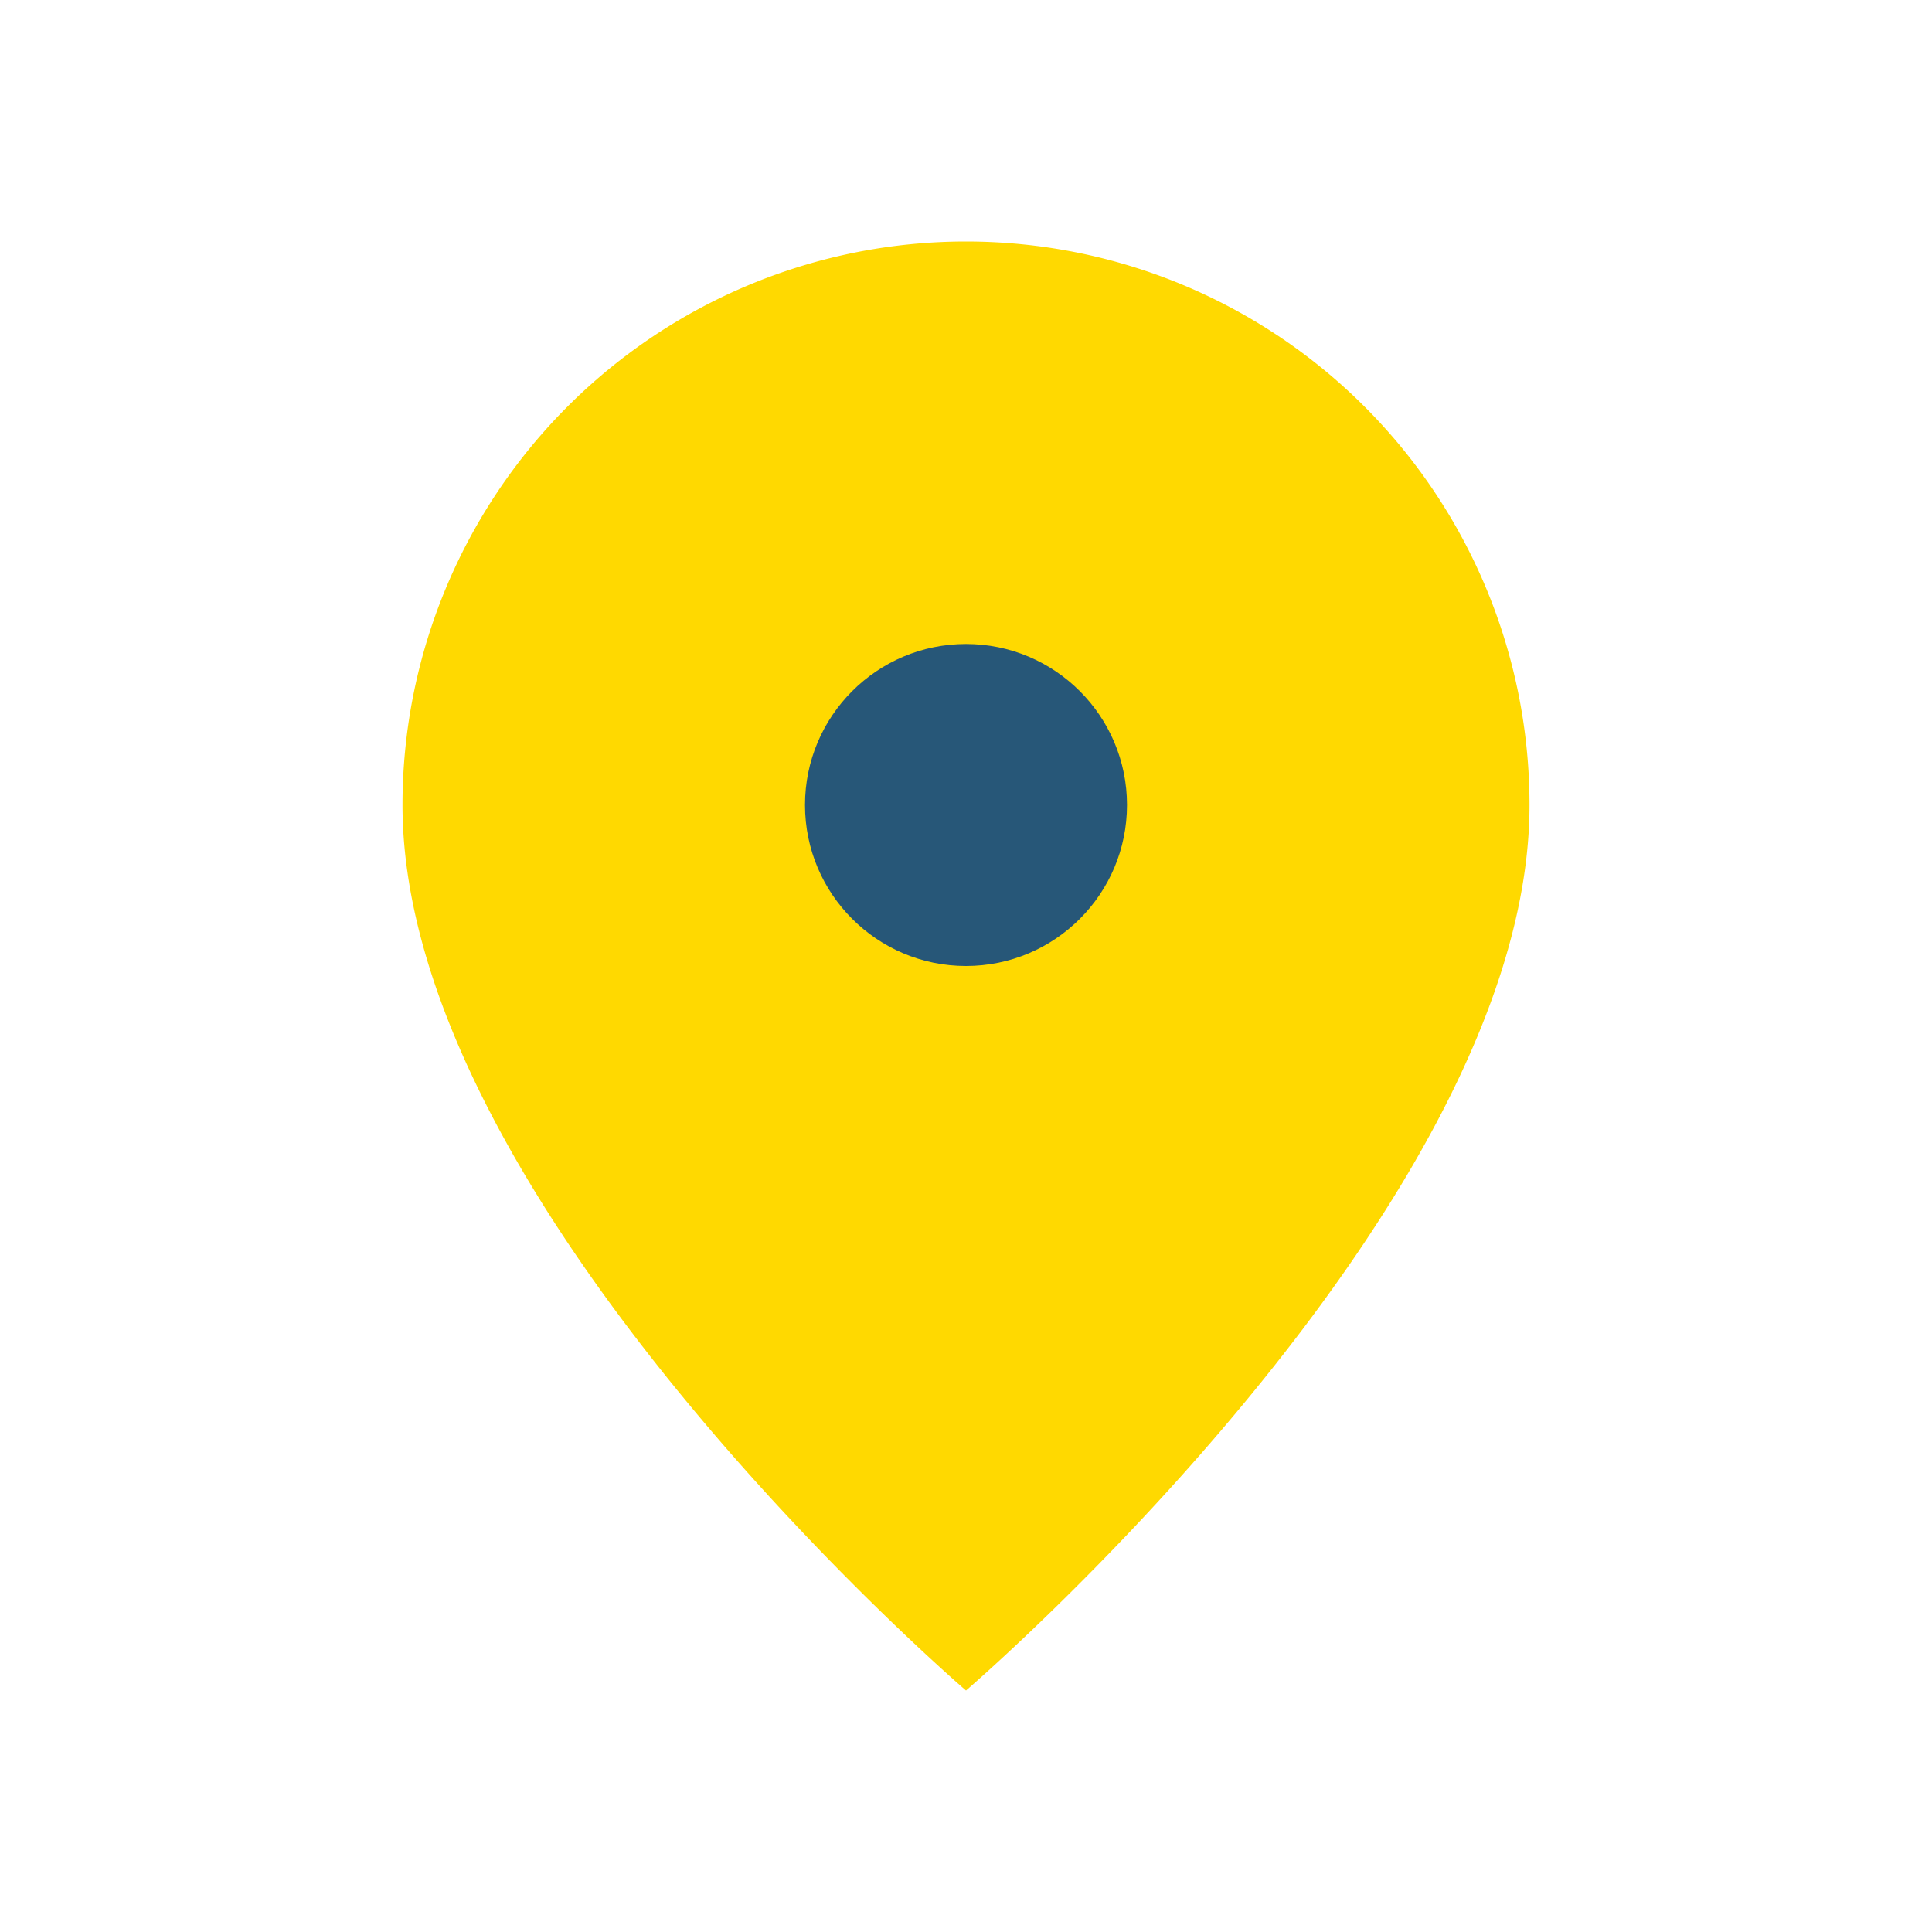 <?xml version="1.0" encoding="UTF-8"?>
<svg xmlns="http://www.w3.org/2000/svg" width="24" height="24" viewBox="0 0 24 24"><path d="M12 3a7 7 0 017 7c0 5-7 11-7 11S5 15 5 10a7 7 0 017-7z" fill="#FFD900"/><circle cx="12" cy="10" r="2" fill="#275778"/></svg>